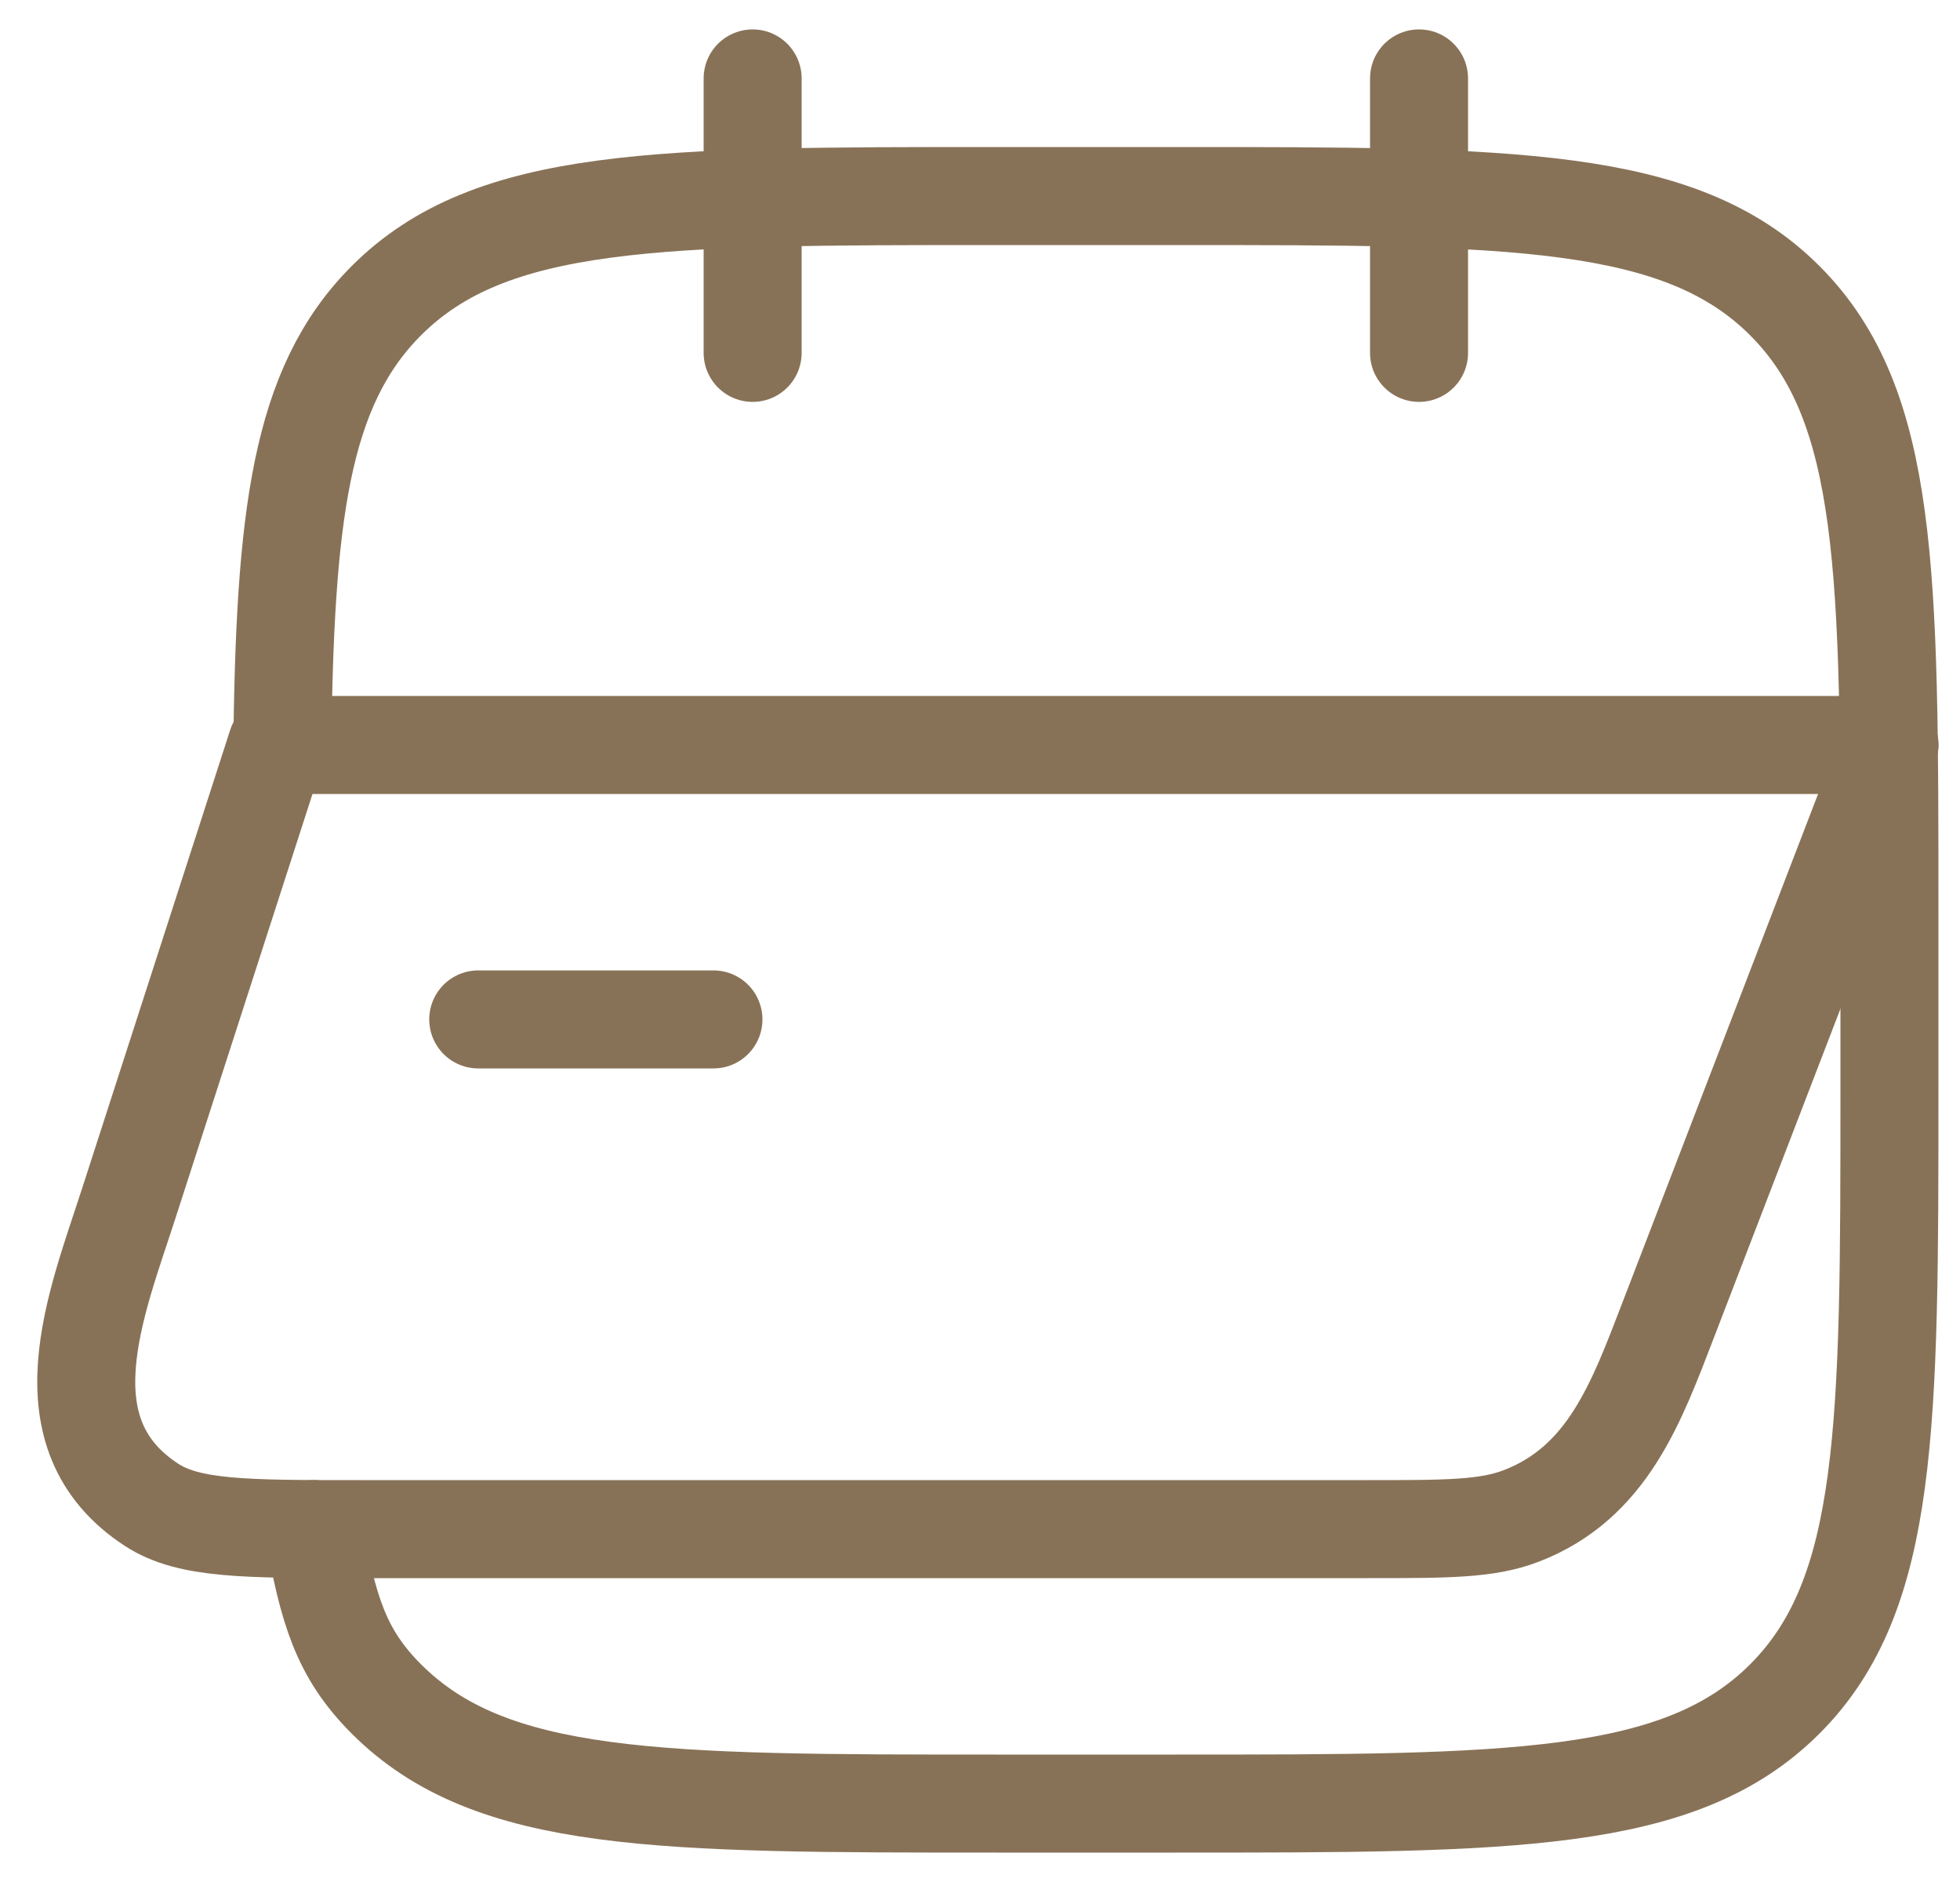 <svg width="50" height="48" viewBox="0 0 50 48" fill="none" xmlns="http://www.w3.org/2000/svg">
<path d="M8 39C8.369 41.031 8.681 42.157 9.856 43.331C12.525 46 16.822 46 25.415 46H29.972C38.565 46 42.861 46 45.531 43.331C48.2 40.663 48.2 36.368 48.2 27.778V23.222C48.2 14.632 48.2 10.337 45.531 7.669C42.861 5 38.565 5 29.972 5H25.415C16.822 5 12.525 5 9.856 7.669C7.646 9.878 7.266 13.202 7.2 19.155" stroke="#887257" stroke-width="2.5" stroke-linecap="round"/>
<path d="M7.2 19H48.2" stroke="#887257" stroke-width="2.5" stroke-linecap="round"/>
<path d="M36.2 2V9" stroke="#887257" stroke-width="2.5" stroke-linecap="round" stroke-linejoin="round"/>
<path d="M19.2 2V9" stroke="#887257" stroke-width="2.5" stroke-linecap="round" stroke-linejoin="round"/>
<path d="M48.2 19L42.558 33.662C41.752 35.754 41.017 37.816 38.804 38.665C37.929 39 36.917 39 34.892 39H9.148C6.261 39 4.818 39 3.869 38.382C1.071 36.562 2.455 33.262 3.281 30.703L7.062 19" stroke="#887257" stroke-width="2.5" stroke-linecap="round" stroke-linejoin="round"/>
<path d="M12.2 26H18.2" stroke="#887257" stroke-width="2.5" stroke-linecap="round" stroke-linejoin="round"/>
</svg>
